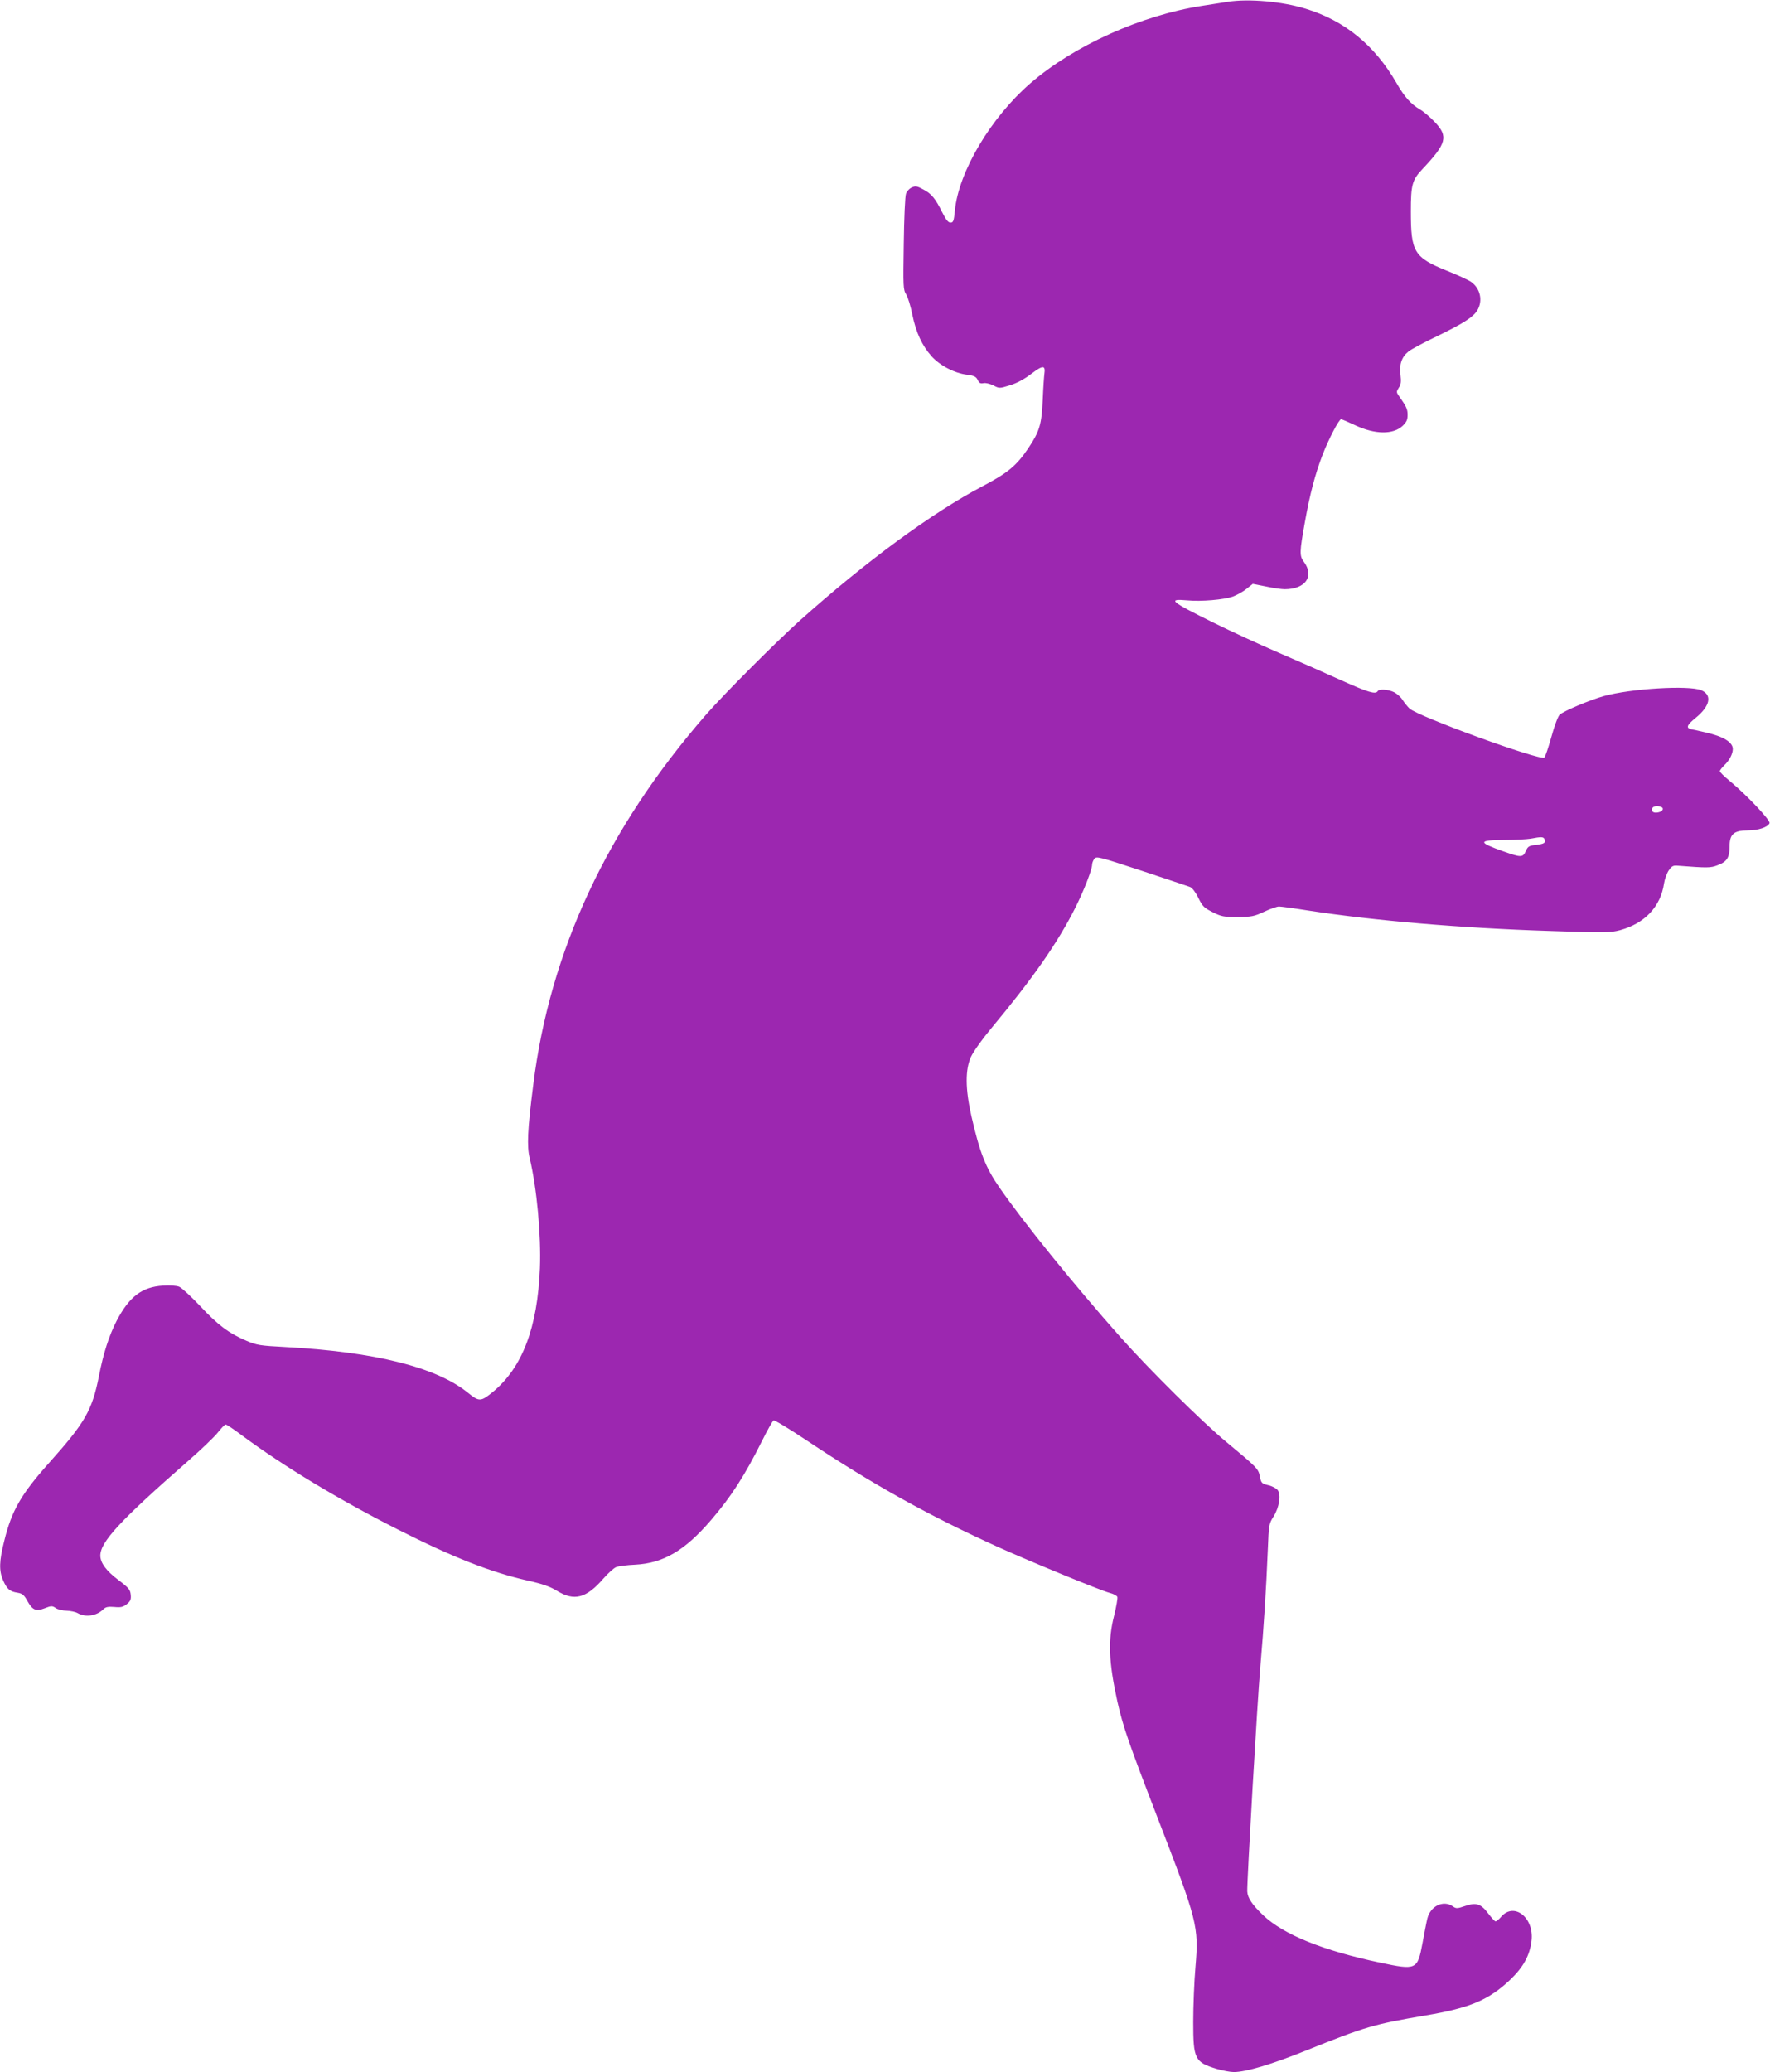 <?xml version="1.0" standalone="no"?>
<!DOCTYPE svg PUBLIC "-//W3C//DTD SVG 20010904//EN"
 "http://www.w3.org/TR/2001/REC-SVG-20010904/DTD/svg10.dtd">
<svg version="1.0" xmlns="http://www.w3.org/2000/svg"
 width="1094pt" height="1280pt" viewBox="0 0 1094 1280"
 preserveAspectRatio="xMidYMid meet">
<g transform="translate(0,1280) scale(0.1,-0.1)"
fill="#9c27b0" stroke="none">
<path d="M7590 12789 c-30 -5 -102 -16 -160 -25 -376 -58 -793 -246 -1062
-479 -244 -212 -442 -544 -466 -785 -6 -65 -10 -75 -27 -75 -14 0 -28 17 -50
61 -43 87 -68 118 -119 144 -38 21 -48 22 -70 12 -15 -6 -31 -24 -36 -38 -6
-14 -12 -153 -14 -309 -4 -267 -4 -284 15 -314 11 -18 28 -74 38 -125 23 -111
60 -191 119 -257 51 -57 143 -105 220 -114 44 -6 55 -12 65 -32 8 -19 17 -24
36 -20 13 3 41 -4 61 -14 36 -19 38 -19 103 1 44 14 89 38 133 72 70 53 87 53
79 -2 -2 -14 -7 -85 -10 -158 -7 -154 -19 -195 -88 -299 -73 -109 -127 -154
-283 -236 -312 -164 -722 -465 -1130 -830 -151 -136 -468 -453 -582 -584 -609
-699 -963 -1457 -1066 -2283 -36 -282 -40 -381 -22 -455 44 -185 71 -475 63
-680 -15 -367 -108 -612 -290 -763 -75 -61 -85 -62 -152 -8 -196 160 -576 255
-1135 285 -150 8 -173 11 -236 38 -108 46 -176 96 -286 214 -56 59 -114 113
-130 120 -17 7 -57 10 -101 7 -130 -8 -208 -68 -286 -217 -47 -92 -82 -199
-110 -344 -42 -210 -85 -285 -306 -532 -174 -195 -233 -296 -279 -485 -31
-122 -33 -183 -7 -242 23 -53 41 -70 89 -77 30 -5 41 -14 60 -49 33 -59 54
-68 108 -47 41 16 47 16 69 1 13 -9 44 -16 67 -16 24 -1 54 -7 68 -15 49 -28
118 -17 159 24 14 14 29 17 67 14 40 -4 54 -1 77 17 23 18 28 29 25 58 -3 32
-12 43 -77 92 -73 55 -110 104 -111 149 -1 85 122 218 545 588 77 67 158 145
180 172 22 28 44 51 50 51 6 0 51 -30 100 -67 261 -193 599 -397 965 -582 340
-172 574 -264 805 -316 89 -20 134 -36 177 -62 107 -66 181 -47 287 75 29 33
64 65 79 71 15 6 68 13 117 15 175 9 308 87 470 276 124 144 208 275 314 487
33 67 66 125 72 128 6 4 101 -54 212 -128 398 -265 746 -459 1174 -653 204
-92 632 -268 691 -284 24 -6 45 -17 48 -25 3 -7 -6 -59 -20 -116 -39 -152 -33
-287 20 -529 35 -156 71 -259 249 -720 246 -637 255 -670 234 -919 -8 -91 -14
-245 -14 -341 0 -231 9 -249 147 -291 35 -10 81 -19 104 -19 75 0 236 48 449
134 366 147 415 161 738 216 273 46 389 95 522 221 81 78 120 149 131 240 17
143 -108 241 -188 148 -14 -17 -31 -30 -36 -28 -5 2 -25 24 -44 49 -45 60 -74
69 -142 46 -50 -17 -56 -17 -77 -2 -58 40 -138 2 -157 -76 -6 -24 -19 -92 -30
-152 -31 -165 -37 -168 -263 -120 -351 74 -596 173 -722 293 -68 65 -96 107
-98 147 -2 63 62 1172 81 1389 22 255 36 479 46 720 6 154 7 162 35 206 36 57
48 134 26 164 -9 11 -35 25 -58 30 -41 10 -44 14 -52 53 -9 49 -17 56 -207
214 -150 124 -477 448 -655 648 -289 326 -599 709 -747 923 -86 124 -122 215
-174 442 -38 169 -39 288 -2 368 15 32 70 109 121 170 263 316 414 532 525
753 52 104 102 233 102 263 0 9 6 25 13 35 13 18 28 14 293 -73 153 -51 289
-96 301 -101 12 -5 34 -34 50 -67 25 -52 35 -61 88 -88 54 -27 69 -30 155 -30
86 1 102 4 164 33 38 18 79 32 91 32 13 0 94 -11 182 -25 402 -62 949 -109
1489 -126 349 -12 376 -11 438 5 152 42 250 145 271 289 4 26 17 62 29 80 19
27 27 32 57 29 183 -14 201 -14 245 3 58 22 74 47 74 116 0 76 26 99 112 99
65 0 125 20 135 45 6 18 -141 174 -249 263 -32 26 -58 52 -58 58 0 6 12 21 26
35 32 30 54 71 54 102 0 42 -59 78 -167 102 -37 9 -78 18 -90 20 -34 8 -27 26
27 70 90 73 104 142 35 171 -77 32 -436 10 -602 -36 -86 -24 -247 -92 -273
-115 -10 -9 -32 -67 -51 -136 -18 -65 -38 -124 -44 -129 -25 -21 -781 254
-833 303 -13 12 -32 36 -43 53 -11 18 -35 39 -53 48 -38 18 -92 21 -101 6 -13
-21 -59 -7 -222 66 -92 42 -267 119 -388 171 -121 52 -301 135 -400 184 -275
136 -292 151 -165 140 84 -8 225 4 281 24 24 9 62 30 83 47 l39 31 81 -16 c45
-10 97 -17 116 -17 129 0 185 80 119 169 -28 37 -27 61 6 245 31 173 63 296
110 418 39 100 101 218 114 218 5 0 44 -17 87 -37 121 -57 234 -59 293 -4 24
23 31 37 31 68 0 36 -8 52 -53 116 -17 24 -17 27 -2 51 14 20 16 38 11 80 -9
65 8 112 50 145 16 13 94 55 174 93 168 82 224 118 251 161 35 59 19 135 -39
176 -16 11 -85 43 -153 70 -199 81 -219 115 -219 364 0 167 8 196 75 266 146
155 157 198 74 286 -28 30 -70 66 -93 79 -56 33 -96 78 -144 162 -135 234
-320 386 -562 460 -145 45 -353 63 -480 43z m2686 -4980 c8 -14 -14 -29 -43
-29 -22 0 -31 19 -16 33 10 11 51 8 59 -4z m-729 -194 c8 -22 -2 -28 -55 -35
-41 -4 -49 -9 -61 -37 -18 -41 -30 -41 -137 -3 -161 57 -161 70 4 71 64 0 137
4 162 8 69 13 80 12 87 -4z"/>
</g>
</svg>
